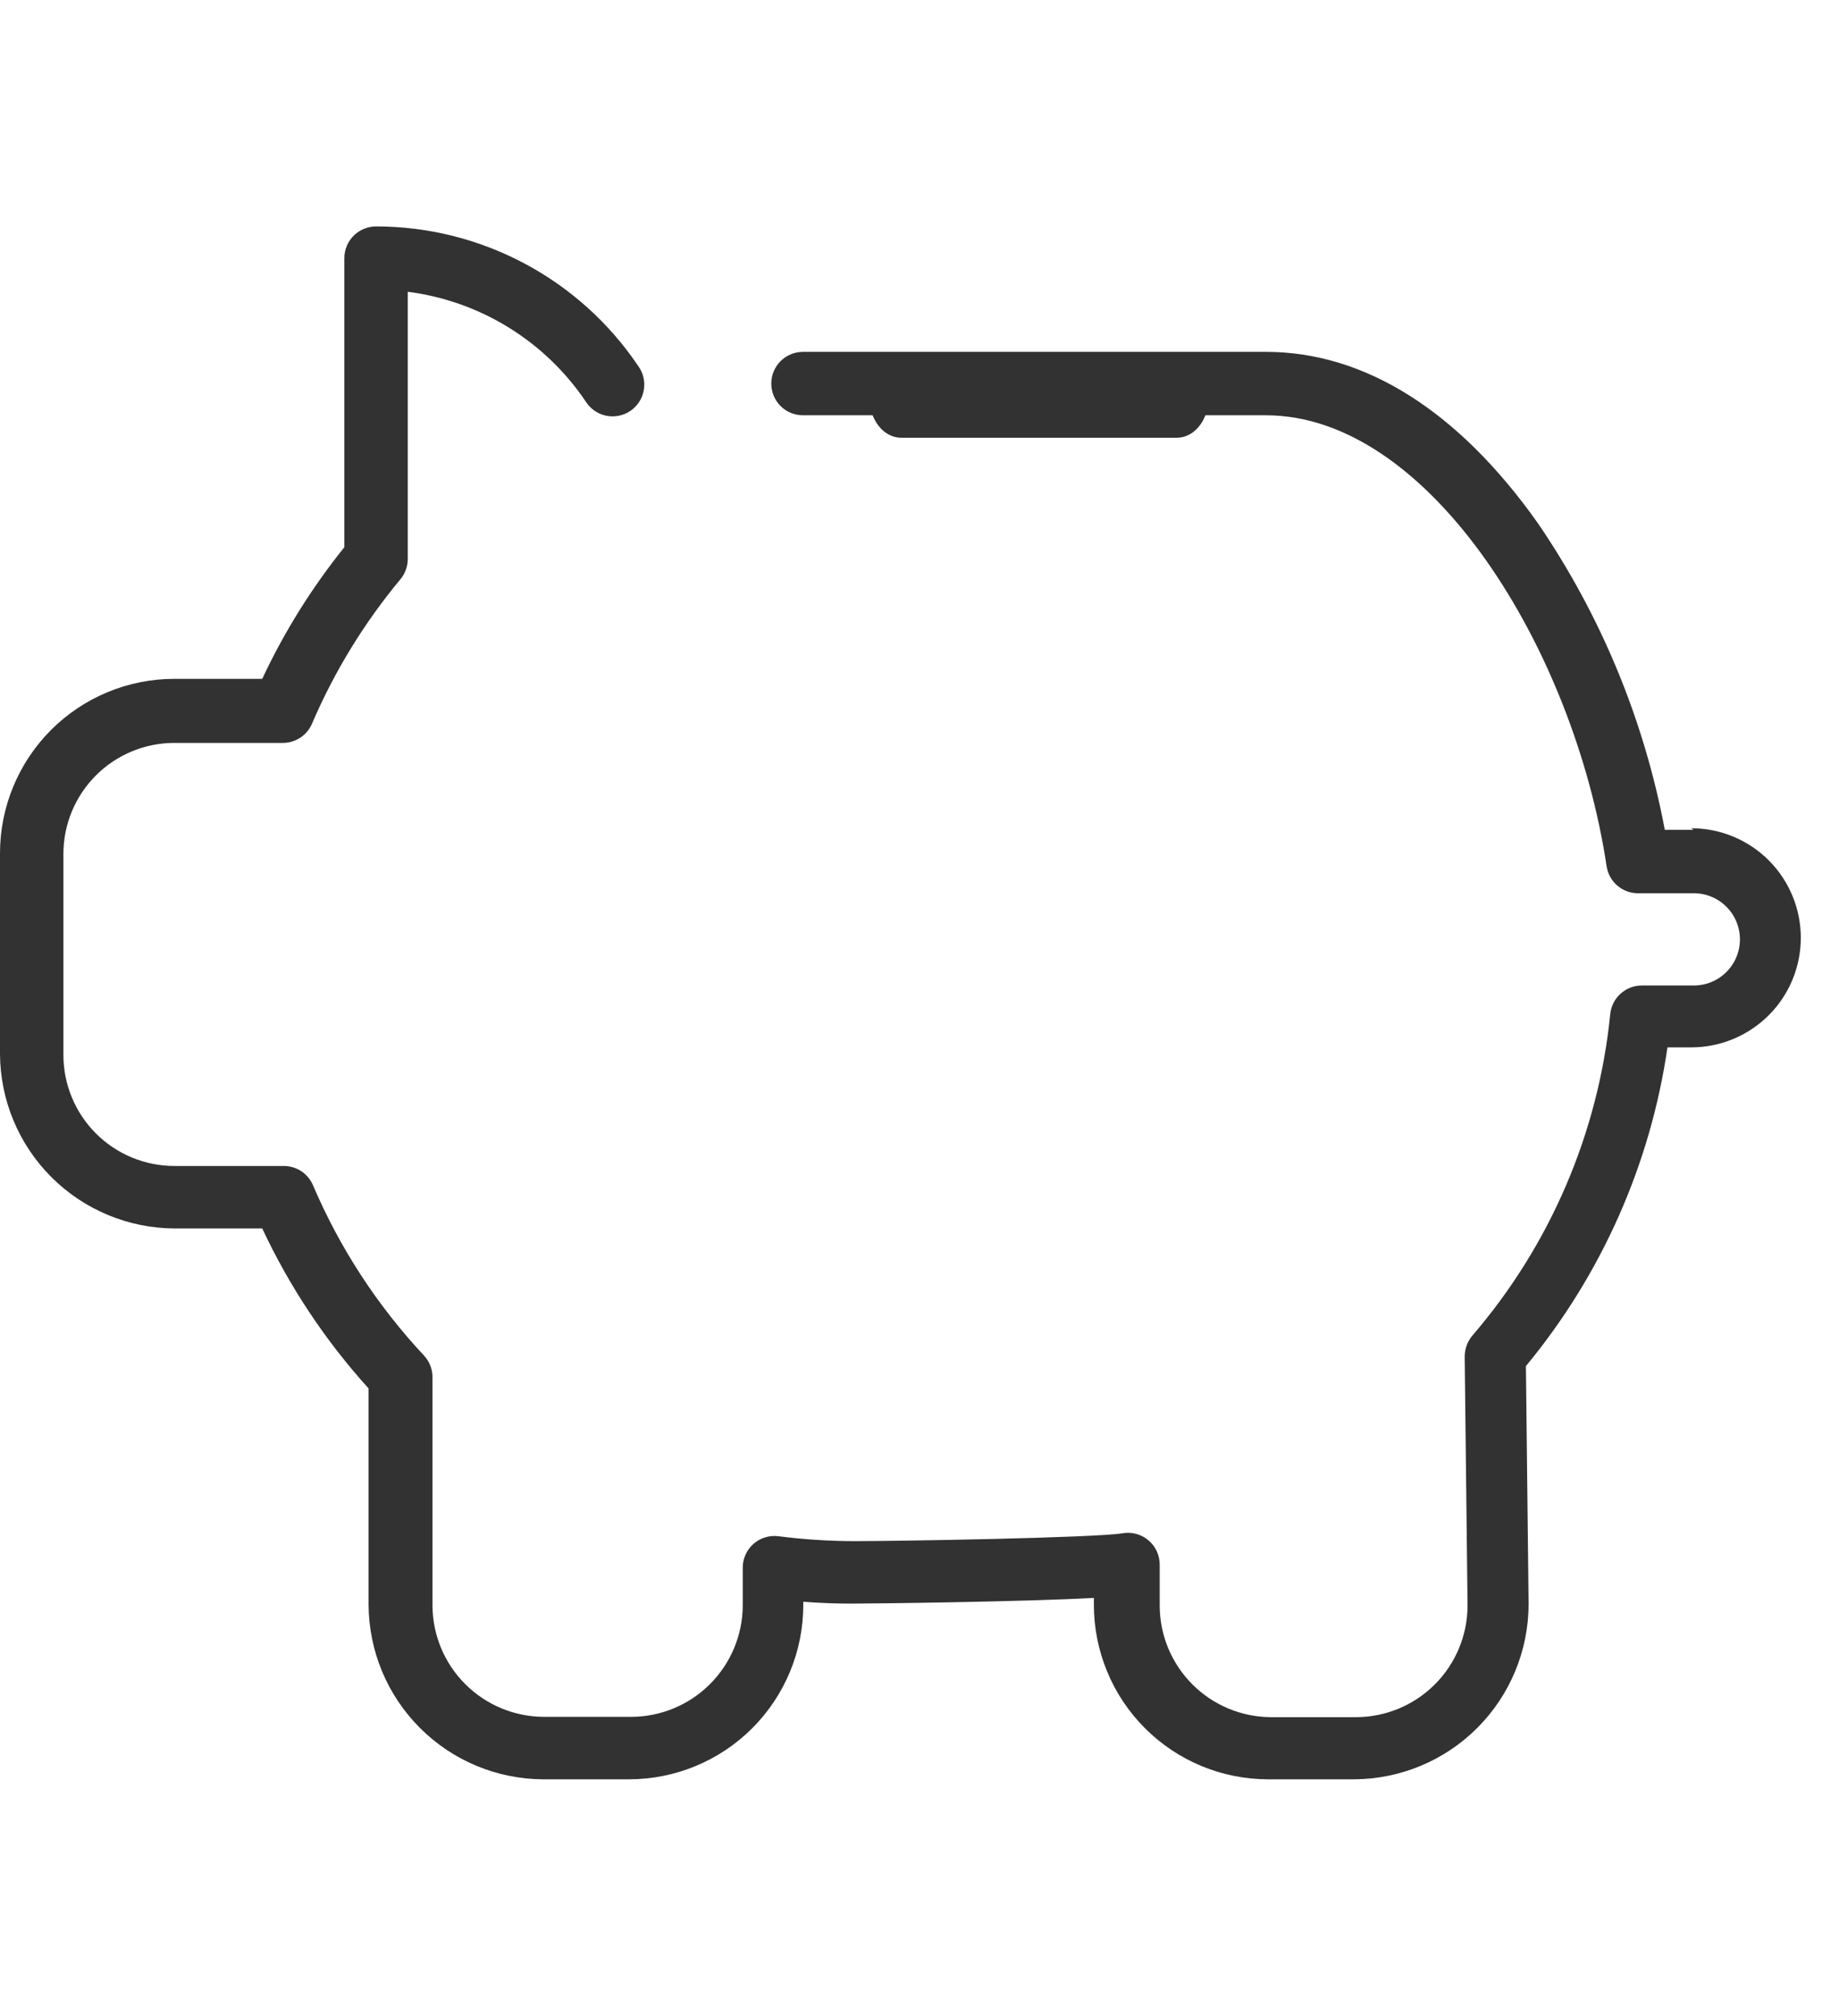 <svg width="52" height="57" viewBox="0 0 52 57" fill="none" xmlns="http://www.w3.org/2000/svg">
<g clip-path="url(#clip0_862_5749)">
<path d="M47.885 23.458H47.074C46.49 20.353 45.269 17.403 43.487 14.793C41.246 11.624 38.601 9.947 35.795 9.947H22.705C22.468 9.947 22.239 10.042 22.071 10.21C21.903 10.378 21.809 10.606 21.809 10.844C21.809 11.082 21.903 11.31 22.071 11.478C22.239 11.646 22.468 11.74 22.705 11.74H35.795C40.412 11.74 44.501 18.33 45.429 24.489C45.461 24.703 45.57 24.898 45.734 25.038C45.899 25.178 46.109 25.254 46.325 25.252H47.894C48.065 25.252 48.235 25.285 48.393 25.351C48.552 25.416 48.695 25.512 48.816 25.634C48.938 25.755 49.034 25.898 49.099 26.057C49.165 26.215 49.199 26.385 49.199 26.556C49.199 26.727 49.165 26.897 49.099 27.055C49.034 27.213 48.938 27.357 48.816 27.478C48.695 27.599 48.552 27.696 48.393 27.761C48.235 27.827 48.065 27.86 47.894 27.86H46.428C46.205 27.859 45.99 27.941 45.824 28.091C45.658 28.24 45.554 28.445 45.532 28.667C45.195 32.026 43.834 35.2 41.632 37.758C41.493 37.924 41.417 38.134 41.416 38.35L41.497 45.406C41.491 46.236 41.159 47.031 40.572 47.618C39.984 48.206 39.19 48.538 38.359 48.544H35.93C35.099 48.538 34.304 48.206 33.717 47.618C33.13 47.031 32.797 46.236 32.792 45.406V44.241C32.793 44.11 32.766 43.98 32.713 43.861C32.659 43.742 32.58 43.635 32.48 43.55C32.381 43.465 32.265 43.402 32.139 43.366C32.013 43.331 31.881 43.323 31.752 43.344C30.972 43.474 25.44 43.568 24.131 43.568C23.422 43.565 22.714 43.519 22.011 43.429C21.885 43.413 21.757 43.424 21.636 43.461C21.514 43.498 21.402 43.561 21.307 43.644C21.211 43.728 21.134 43.832 21.082 43.948C21.029 44.064 21.002 44.19 21.002 44.317V45.397C20.996 46.228 20.663 47.022 20.076 47.609C19.489 48.197 18.694 48.529 17.864 48.535H15.367C14.537 48.529 13.742 48.197 13.155 47.609C12.567 47.022 12.235 46.228 12.229 45.397C12.229 43.662 12.229 39.121 12.229 38.969C12.234 38.85 12.215 38.731 12.173 38.62C12.132 38.508 12.069 38.406 11.987 38.319C10.668 36.909 9.606 35.28 8.849 33.504C8.78 33.343 8.665 33.206 8.518 33.109C8.371 33.013 8.2 32.962 8.024 32.962H4.931C4.099 32.962 3.301 32.631 2.712 32.043C2.124 31.454 1.793 30.656 1.793 29.824V24.14C1.793 23.308 2.124 22.509 2.712 21.921C3.301 21.332 4.099 21.002 4.931 21.002H7.997C8.173 21.002 8.344 20.951 8.491 20.854C8.638 20.758 8.753 20.621 8.822 20.459C9.453 18.986 10.294 17.612 11.319 16.38C11.454 16.219 11.529 16.016 11.53 15.806V8.248C12.54 8.378 13.511 8.721 14.378 9.255C15.245 9.789 15.989 10.502 16.559 11.346C16.623 11.449 16.707 11.537 16.805 11.607C16.904 11.677 17.016 11.725 17.134 11.751C17.252 11.776 17.374 11.777 17.493 11.754C17.611 11.731 17.724 11.684 17.824 11.616C17.924 11.549 18.01 11.461 18.075 11.36C18.14 11.258 18.185 11.145 18.205 11.026C18.226 10.907 18.222 10.785 18.194 10.667C18.166 10.55 18.115 10.439 18.043 10.342C17.225 9.129 16.121 8.135 14.829 7.448C13.537 6.761 12.097 6.401 10.633 6.401C10.395 6.401 10.167 6.496 9.999 6.664C9.831 6.832 9.737 7.06 9.737 7.298V15.47C8.817 16.613 8.037 17.862 7.415 19.191H4.931C3.623 19.191 2.369 19.71 1.444 20.635C0.52 21.56 0 22.814 0 24.122V29.797C0.007 31.103 0.529 32.353 1.452 33.276C2.375 34.199 3.625 34.721 4.931 34.728H7.415C8.187 36.377 9.201 37.901 10.422 39.251C10.422 39.847 10.422 41.381 10.422 45.37C10.43 46.676 10.951 47.926 11.875 48.849C12.798 49.773 14.048 50.294 15.354 50.301H17.783C19.091 50.301 20.345 49.782 21.27 48.857C22.195 47.932 22.714 46.678 22.714 45.37V45.281C23.163 45.316 23.611 45.334 24.059 45.334C24.691 45.334 28.847 45.285 30.931 45.173V45.37C30.931 46.018 31.059 46.659 31.307 47.257C31.554 47.856 31.918 48.399 32.376 48.857C32.833 49.315 33.377 49.678 33.975 49.926C34.574 50.174 35.215 50.301 35.862 50.301H38.292C39.602 50.294 40.856 49.769 41.78 48.84C42.704 47.911 43.223 46.654 43.223 45.343L43.147 38.619C45.282 36.039 46.667 32.922 47.15 29.609H47.822C48.644 29.609 49.432 29.282 50.013 28.701C50.594 28.121 50.92 27.333 50.92 26.511C50.92 25.69 50.594 24.902 50.013 24.321C49.432 23.74 48.644 23.414 47.822 23.414L47.885 23.458Z" fill="#323232"/>
<path d="M33.282 12.374C33.519 12.374 33.747 12.254 33.915 12.04C34.083 11.826 34.177 11.535 34.177 11.232C34.177 10.929 34.083 10.639 33.915 10.424C33.747 10.21 33.519 10.09 33.282 10.09H25.477C25.24 10.09 25.012 10.21 24.844 10.424C24.676 10.639 24.582 10.929 24.582 11.232C24.582 11.535 24.676 11.826 24.844 12.04C25.012 12.254 25.24 12.374 25.477 12.374H33.282Z" fill="#323232"/>
</g>
<defs>
<clipPath id="clip0_862_5749">
<rect width="50.92" height="56" fill="white" transform="translate(0 0.352)"/>
</clipPath>
</defs>
</svg>
